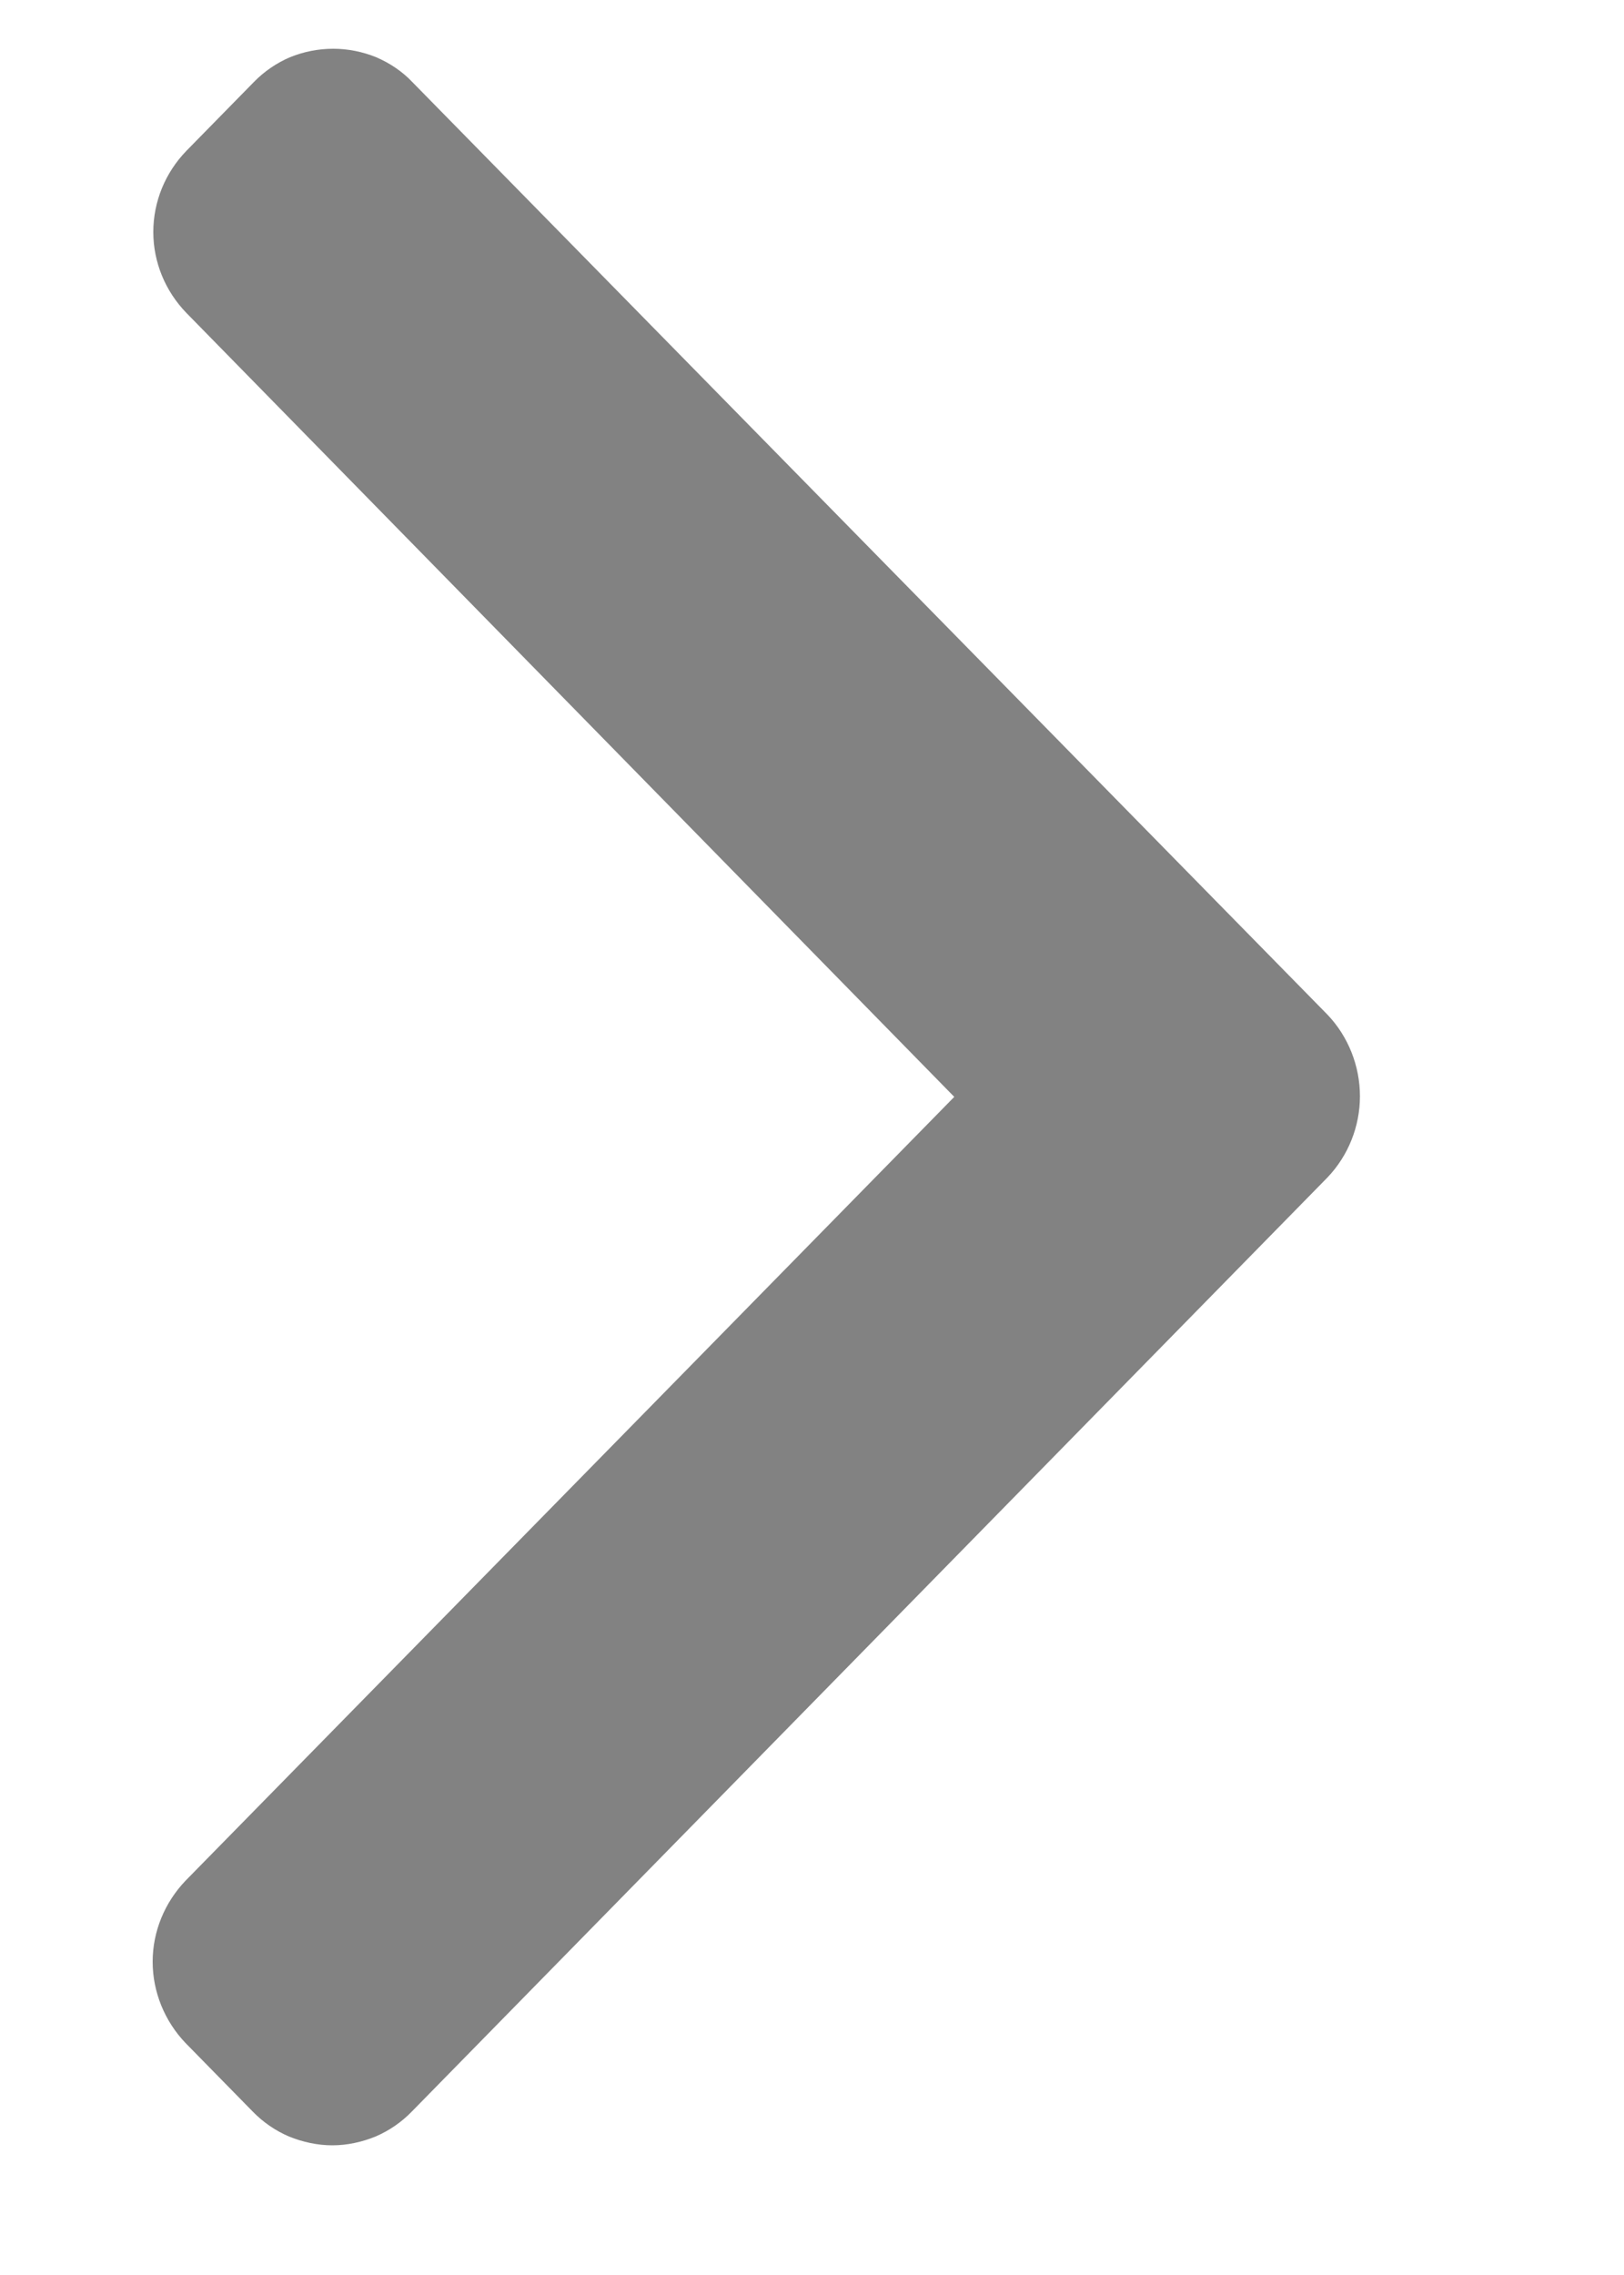 <svg width="5" height="7" viewBox="0 0 5 7" fill="none" xmlns="http://www.w3.org/2000/svg">
<path d="M4.087 3.122L1.27 0.253C1.239 0.22 1.2 0.194 1.158 0.176C1.116 0.159 1.071 0.15 1.026 0.15C0.98 0.15 0.935 0.159 0.893 0.176C0.851 0.194 0.813 0.22 0.781 0.253L0.574 0.464C0.509 0.531 0.472 0.62 0.472 0.714C0.472 0.807 0.509 0.896 0.574 0.963L2.938 3.375L0.571 5.787C0.507 5.854 0.47 5.943 0.47 6.036C0.47 6.129 0.507 6.219 0.571 6.286L0.778 6.497C0.81 6.53 0.848 6.556 0.89 6.574C0.932 6.591 0.978 6.601 1.023 6.601C1.069 6.601 1.114 6.591 1.156 6.574C1.198 6.556 1.236 6.53 1.268 6.497L4.087 3.623C4.151 3.556 4.187 3.466 4.187 3.373C4.187 3.28 4.151 3.189 4.087 3.122Z" fill="#828282"/>
</svg>
